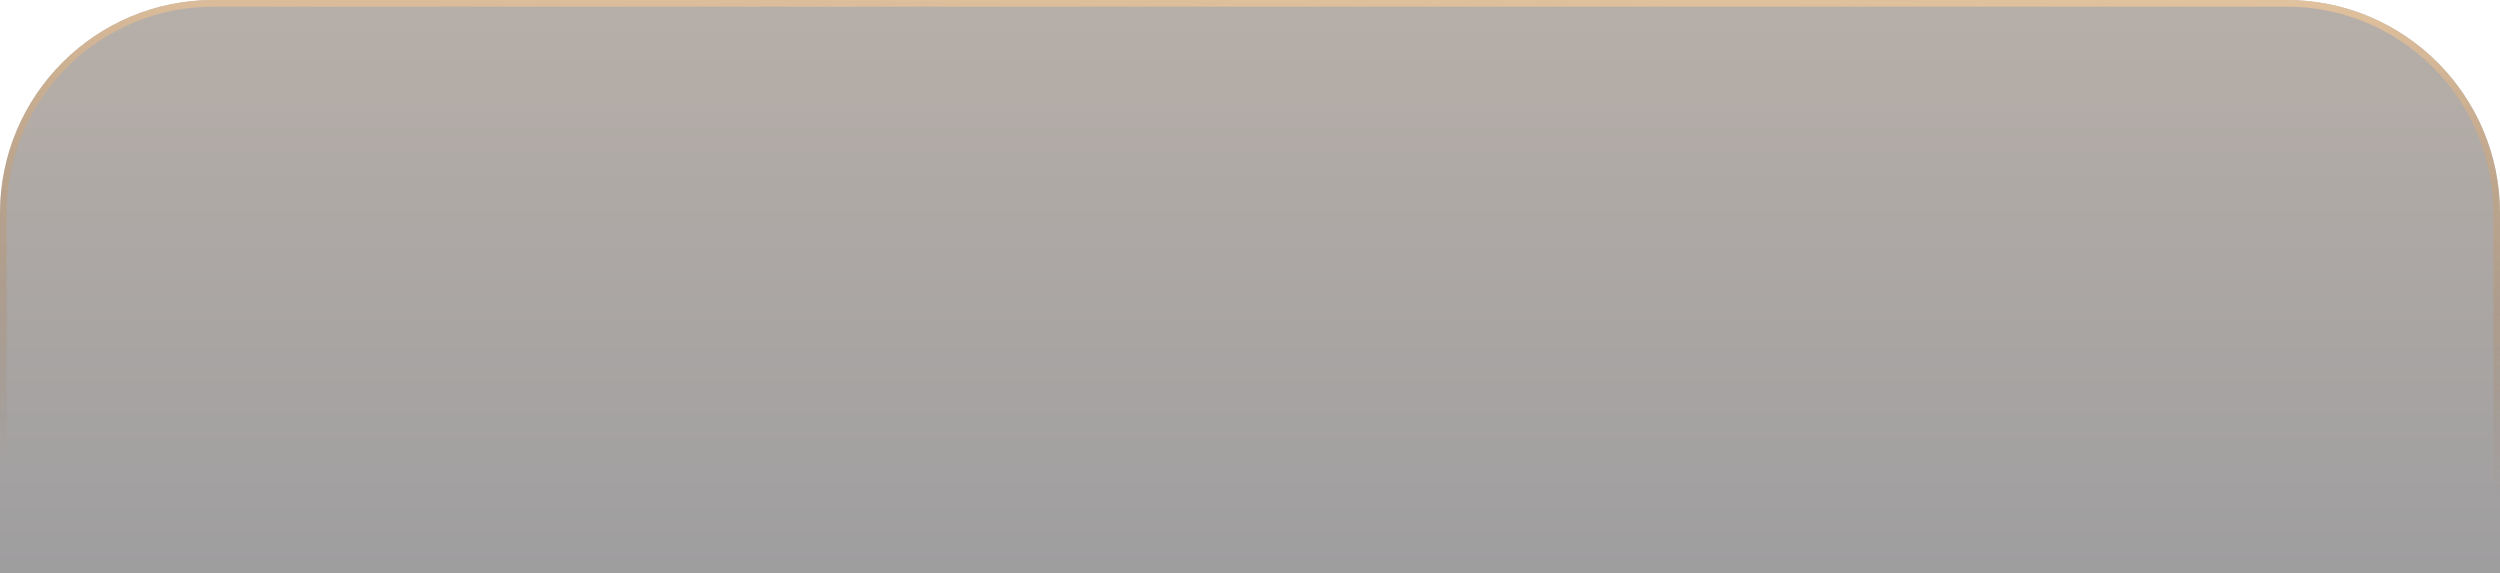 <?xml version="1.0" encoding="UTF-8"?> <svg xmlns="http://www.w3.org/2000/svg" width="375" height="86" viewBox="0 0 375 86" fill="none"><g filter="url(#filter0_b_4091_1121)"><path d="M0 32C0 14.327 14.327 0 32 0H343C360.673 0 375 14.327 375 32V86H0V32Z" fill="url(#paint0_linear_4091_1121)" fill-opacity="0.4"></path><path d="M32 0.5H343C360.397 0.5 374.5 14.603 374.5 32V85.5H0.5V32C0.5 14.603 14.603 0.5 32 0.5Z" stroke="url(#paint1_linear_4091_1121)"></path></g><defs><filter id="filter0_b_4091_1121" x="-100" y="-100" width="575" height="286" filterUnits="userSpaceOnUse" color-interpolation-filters="sRGB"><feFlood flood-opacity="0" result="BackgroundImageFix"></feFlood><feGaussianBlur in="BackgroundImageFix" stdDeviation="50"></feGaussianBlur><feComposite in2="SourceAlpha" operator="in" result="effect1_backgroundBlur_4091_1121"></feComposite><feBlend mode="normal" in="SourceGraphic" in2="effect1_backgroundBlur_4091_1121" result="shape"></feBlend></filter><linearGradient id="paint0_linear_4091_1121" x1="187.5" y1="-97.518" x2="187.5" y2="106.732" gradientUnits="userSpaceOnUse"><stop stop-color="#8F6641"></stop><stop offset="1" stop-color="#00020A"></stop></linearGradient><linearGradient id="paint1_linear_4091_1121" x1="112.187" y1="-21" x2="110.817" y2="69.979" gradientUnits="userSpaceOnUse"><stop stop-color="#FFDEB5"></stop><stop offset="1" stop-color="#976535" stop-opacity="0"></stop></linearGradient></defs></svg> 